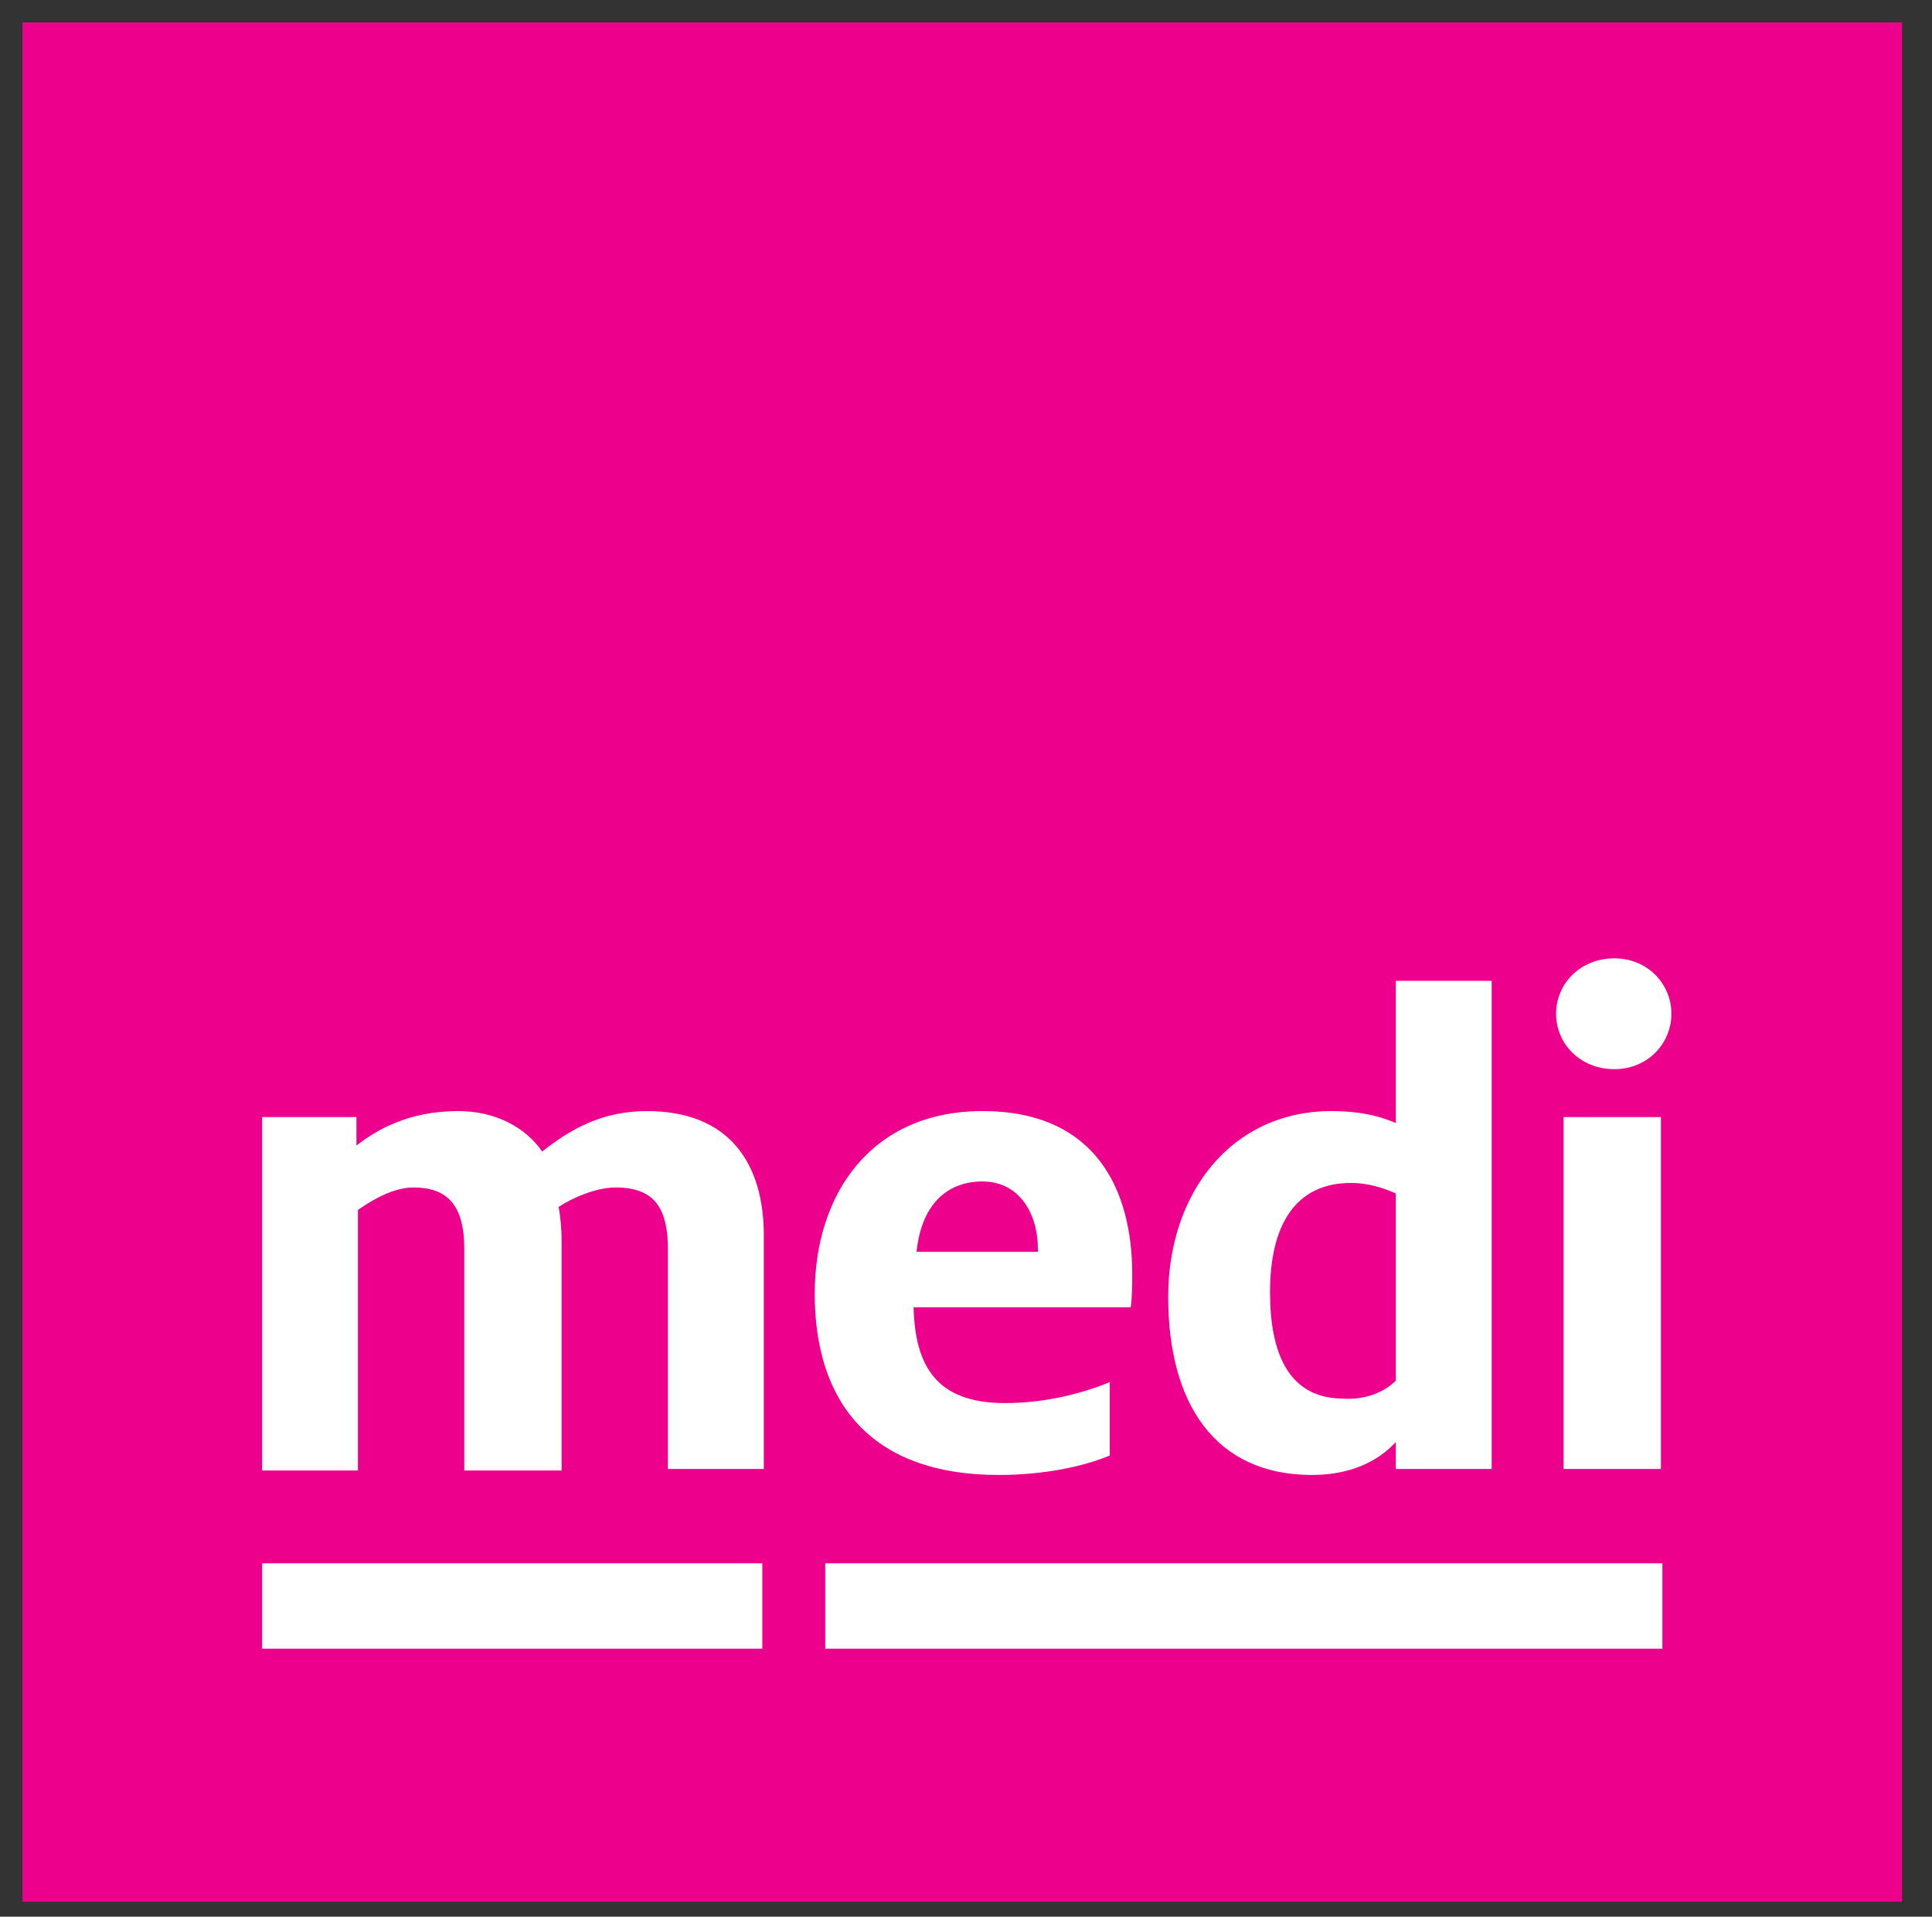 <?xml version="1.0" encoding="utf-8"?>
<!-- Generator: Adobe Illustrator 22.1.0, SVG Export Plug-In . SVG Version: 6.00 Build 0)  -->
<svg version="1.1" id="Layer_1" xmlns="http://www.w3.org/2000/svg" xmlns:xlink="http://www.w3.org/1999/xlink" x="0px" y="0px"
	 viewBox="0 0 129 128" style="enable-background:new 0 0 129 128;" xml:space="preserve">
<rect x="0" y="0" width="129" height="128" fill="#333333" stroke="none"/>
<style type="text/css">
	.st0{fill:#EC008C;}
	.st1{fill:#FFFFFF;}
</style>
<title>logo</title>
<desc>Created with Sketch.</desc>
<g>
	<polygon class="st0" points="64.2,1.5 127,1.5 127,127 1.5,127 1.5,1.5 	"/>
	<g>
		<g>
			<path class="st1" d="M17.5,74.6h6.3v1.9c1.3-1,3.4-2.3,6.8-2.3c2.5,0,4.5,1.1,5.6,2.7c1.9-1.5,4-2.7,7-2.7c5.5,0,7.8,3.5,7.8,8.3
				v15.6h-6.4V83.5c0-2.7-0.8-4.2-3.5-4.2c-1.3,0-2.9,0.7-3.8,1.3c0.1,0.5,0.2,1.4,0.2,2.3v15.3H31V83.4c0-3-1.2-4.1-3.4-4.1
				c-1.3,0-2.7,0.8-3.7,1.5v17.4h-6.4V74.6z"/>
			<path class="st1" d="M54.4,86.4c0-6.7,3.8-12.2,11.2-12.2c7.6,0,10,5.3,10,10.9c0,0.6,0,1.5-0.1,2.2H61c0.1,3.9,1.5,6.4,6.1,6.4
				c2.8,0,5.3-0.7,7-1.4v4.9c-1.9,0.8-4.6,1.3-7.4,1.3C58,98.5,54.4,93.5,54.4,86.4z M69.3,83.6v-0.2c0-2.3-1.2-4.5-3.7-4.5
				c-2.5,0-4.1,1.7-4.4,4.7H69.3z"/>
			<path class="st1" d="M78,86.6c0-6.9,4.2-12.4,10.9-12.4c2.3,0,3.6,0.5,4.3,0.8v-9.5h6.4v32.6h-6.4v-1.8c-1.1,1.2-2.9,2.2-5.6,2.2
				C81.1,98.5,78,93.7,78,86.6z M93.2,92.2V79.7c-0.7-0.3-1.7-0.7-3-0.7c-3.7,0-5.4,2.8-5.4,7.3c0,4,1.2,7.1,4.9,7.1
				C91.1,93.5,92.4,93,93.2,92.2z"/>
			<path class="st1" d="M103.9,67.7c0-2,1.6-3.7,3.9-3.7c2.2,0,3.8,1.7,3.8,3.7c0,2-1.6,3.7-3.8,3.7
				C105.5,71.4,103.9,69.7,103.9,67.7z M104.5,74.6h3.2h3.2v23.5h-6.5V74.6z"/>
		</g>
		<g>
			<polygon class="st1" points="111,110.1 55.1,110.1 55.1,107.2 55.1,104.4 111,104.4 			"/>
			<polygon class="st1" points="50.9,110.1 17.5,110.1 17.5,107.2 17.5,104.4 50.9,104.4 			"/>
		</g>
	</g>
</g>
</svg>
